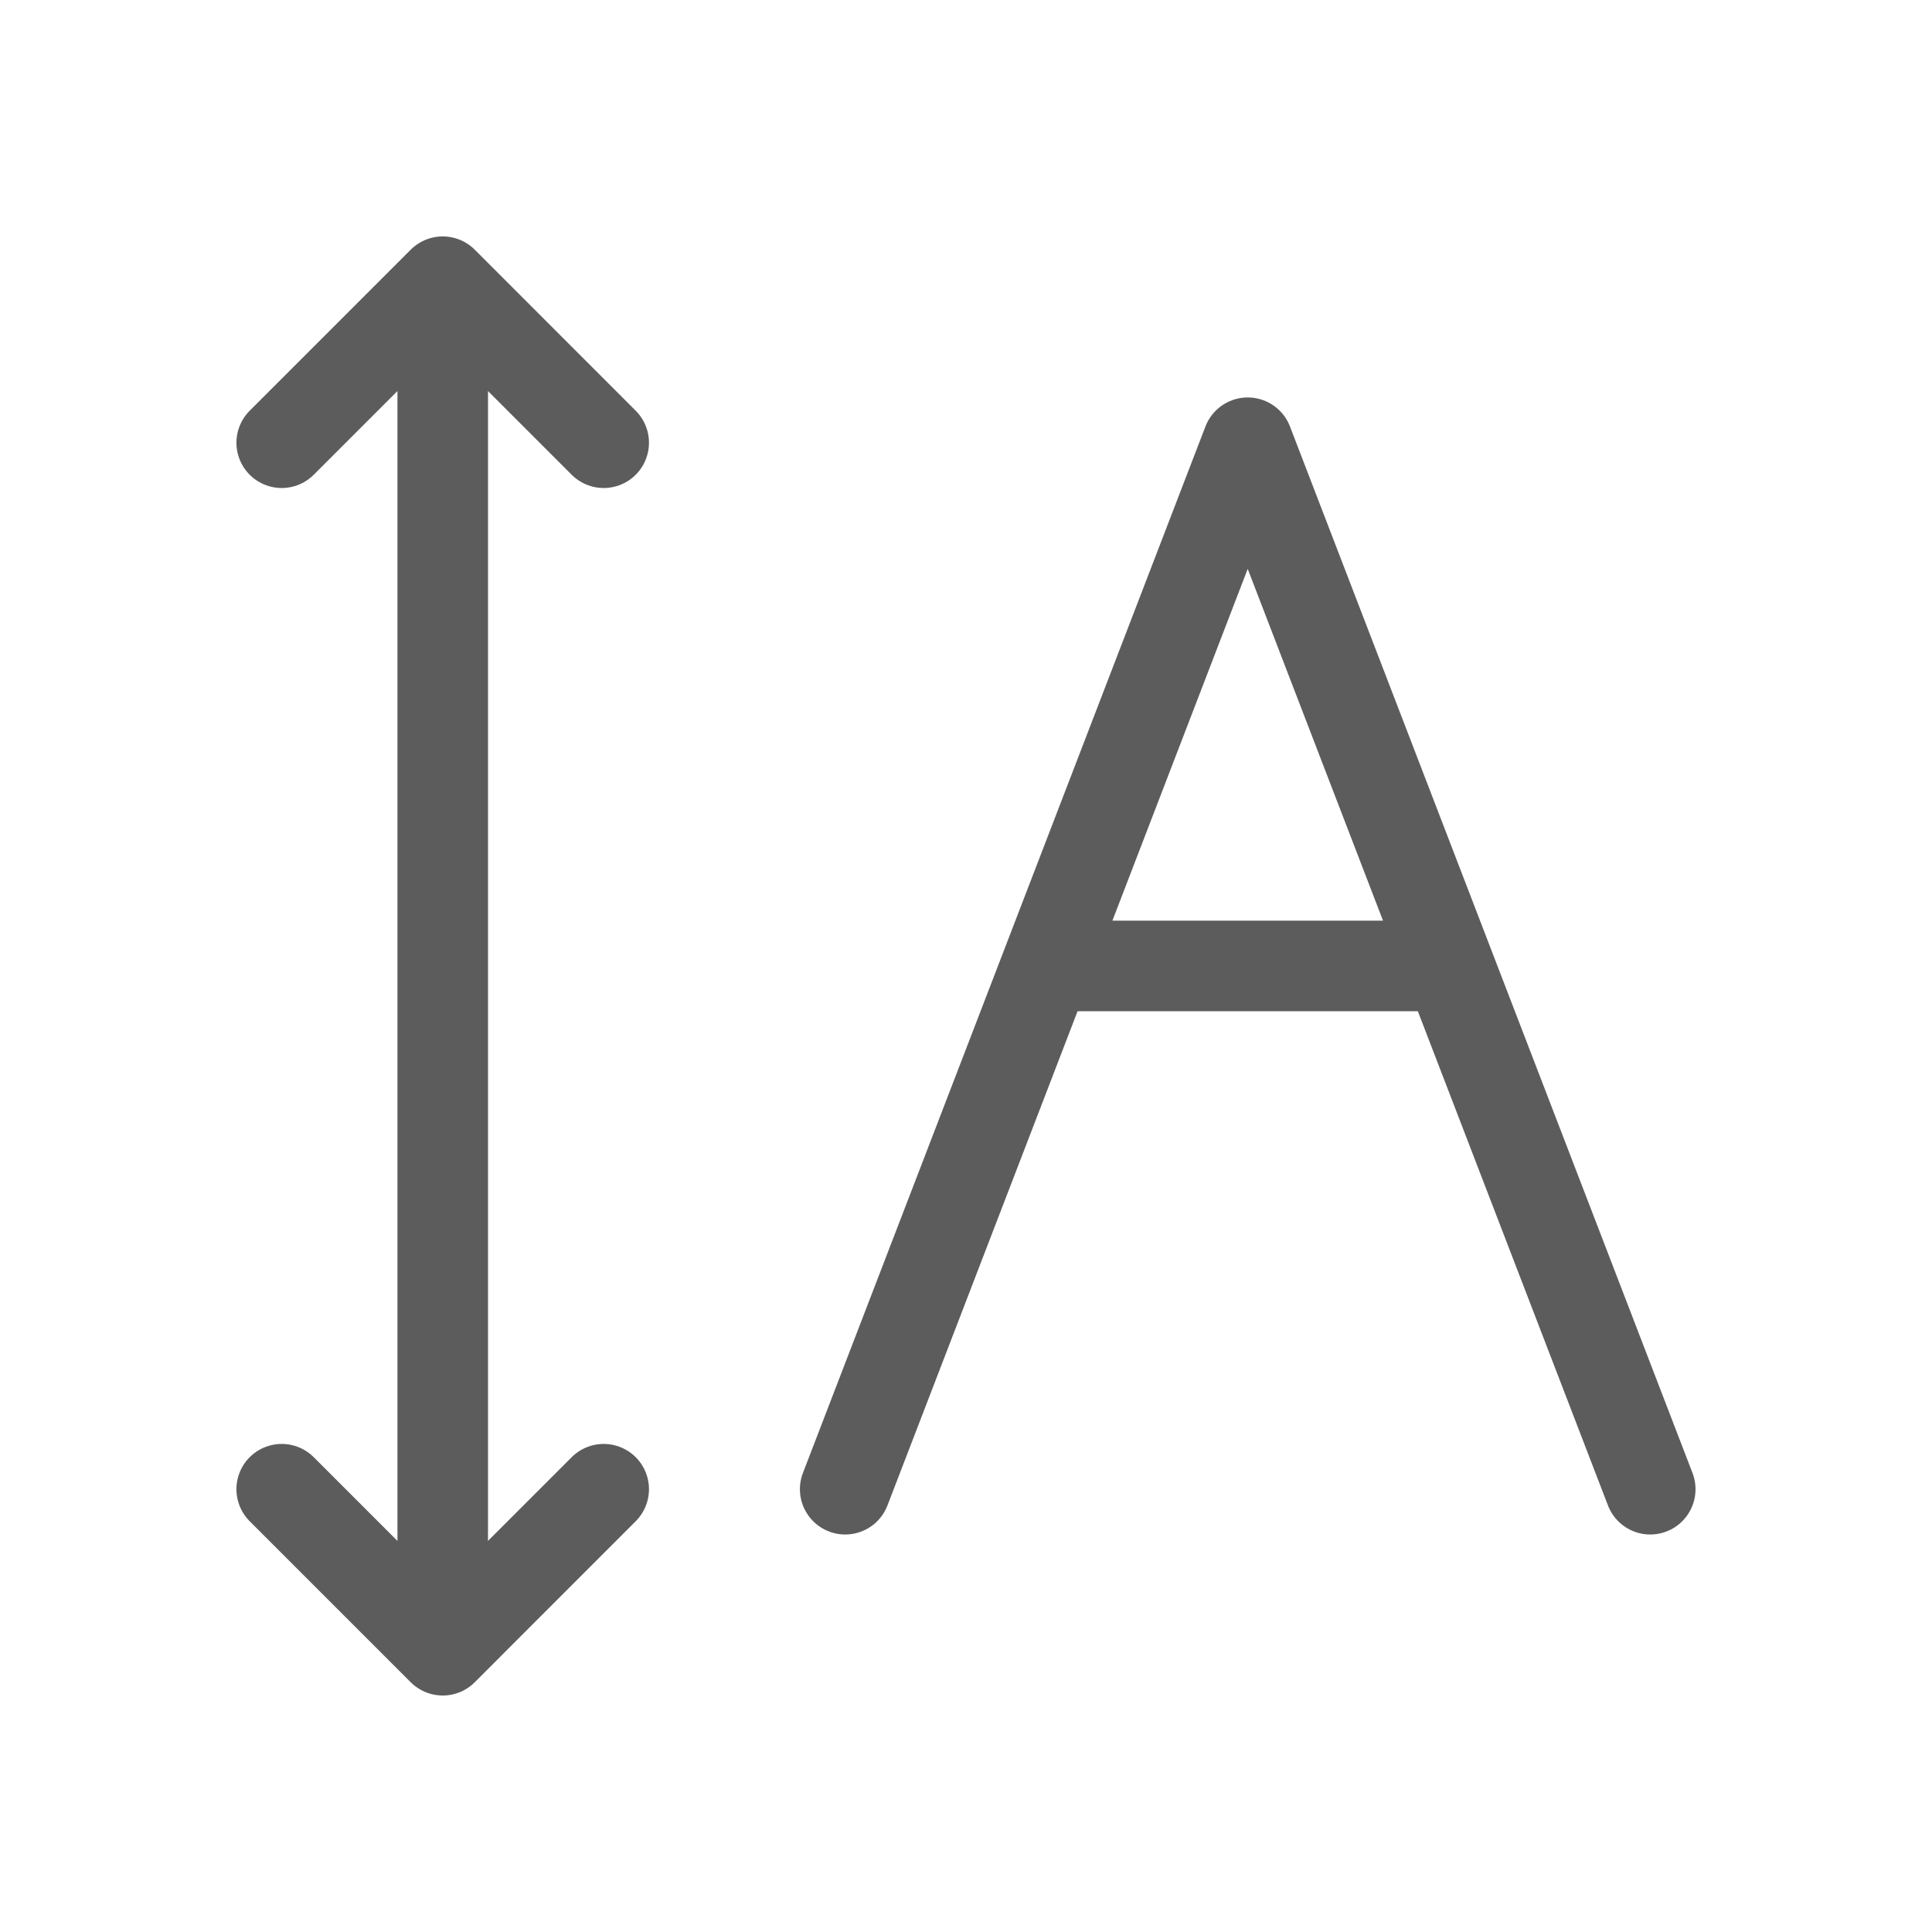 <svg width="32" height="32" viewBox="0 0 32 32" fill="none" xmlns="http://www.w3.org/2000/svg">
<path d="M7.333 4.666V27.333M7.333 4.666L4.666 7.333M7.333 4.666L9.999 7.333M7.333 27.333L4.666 24.666M7.333 27.333L9.999 24.666M17.333 15.999L20.666 7.333L23.999 15.999M17.333 15.999L13.999 24.666M17.333 15.999H23.999M23.999 15.999L27.333 24.666" stroke="#5C5C5C" stroke-width="1.5" stroke-linecap="round" stroke-linejoin="round"/>
</svg>
